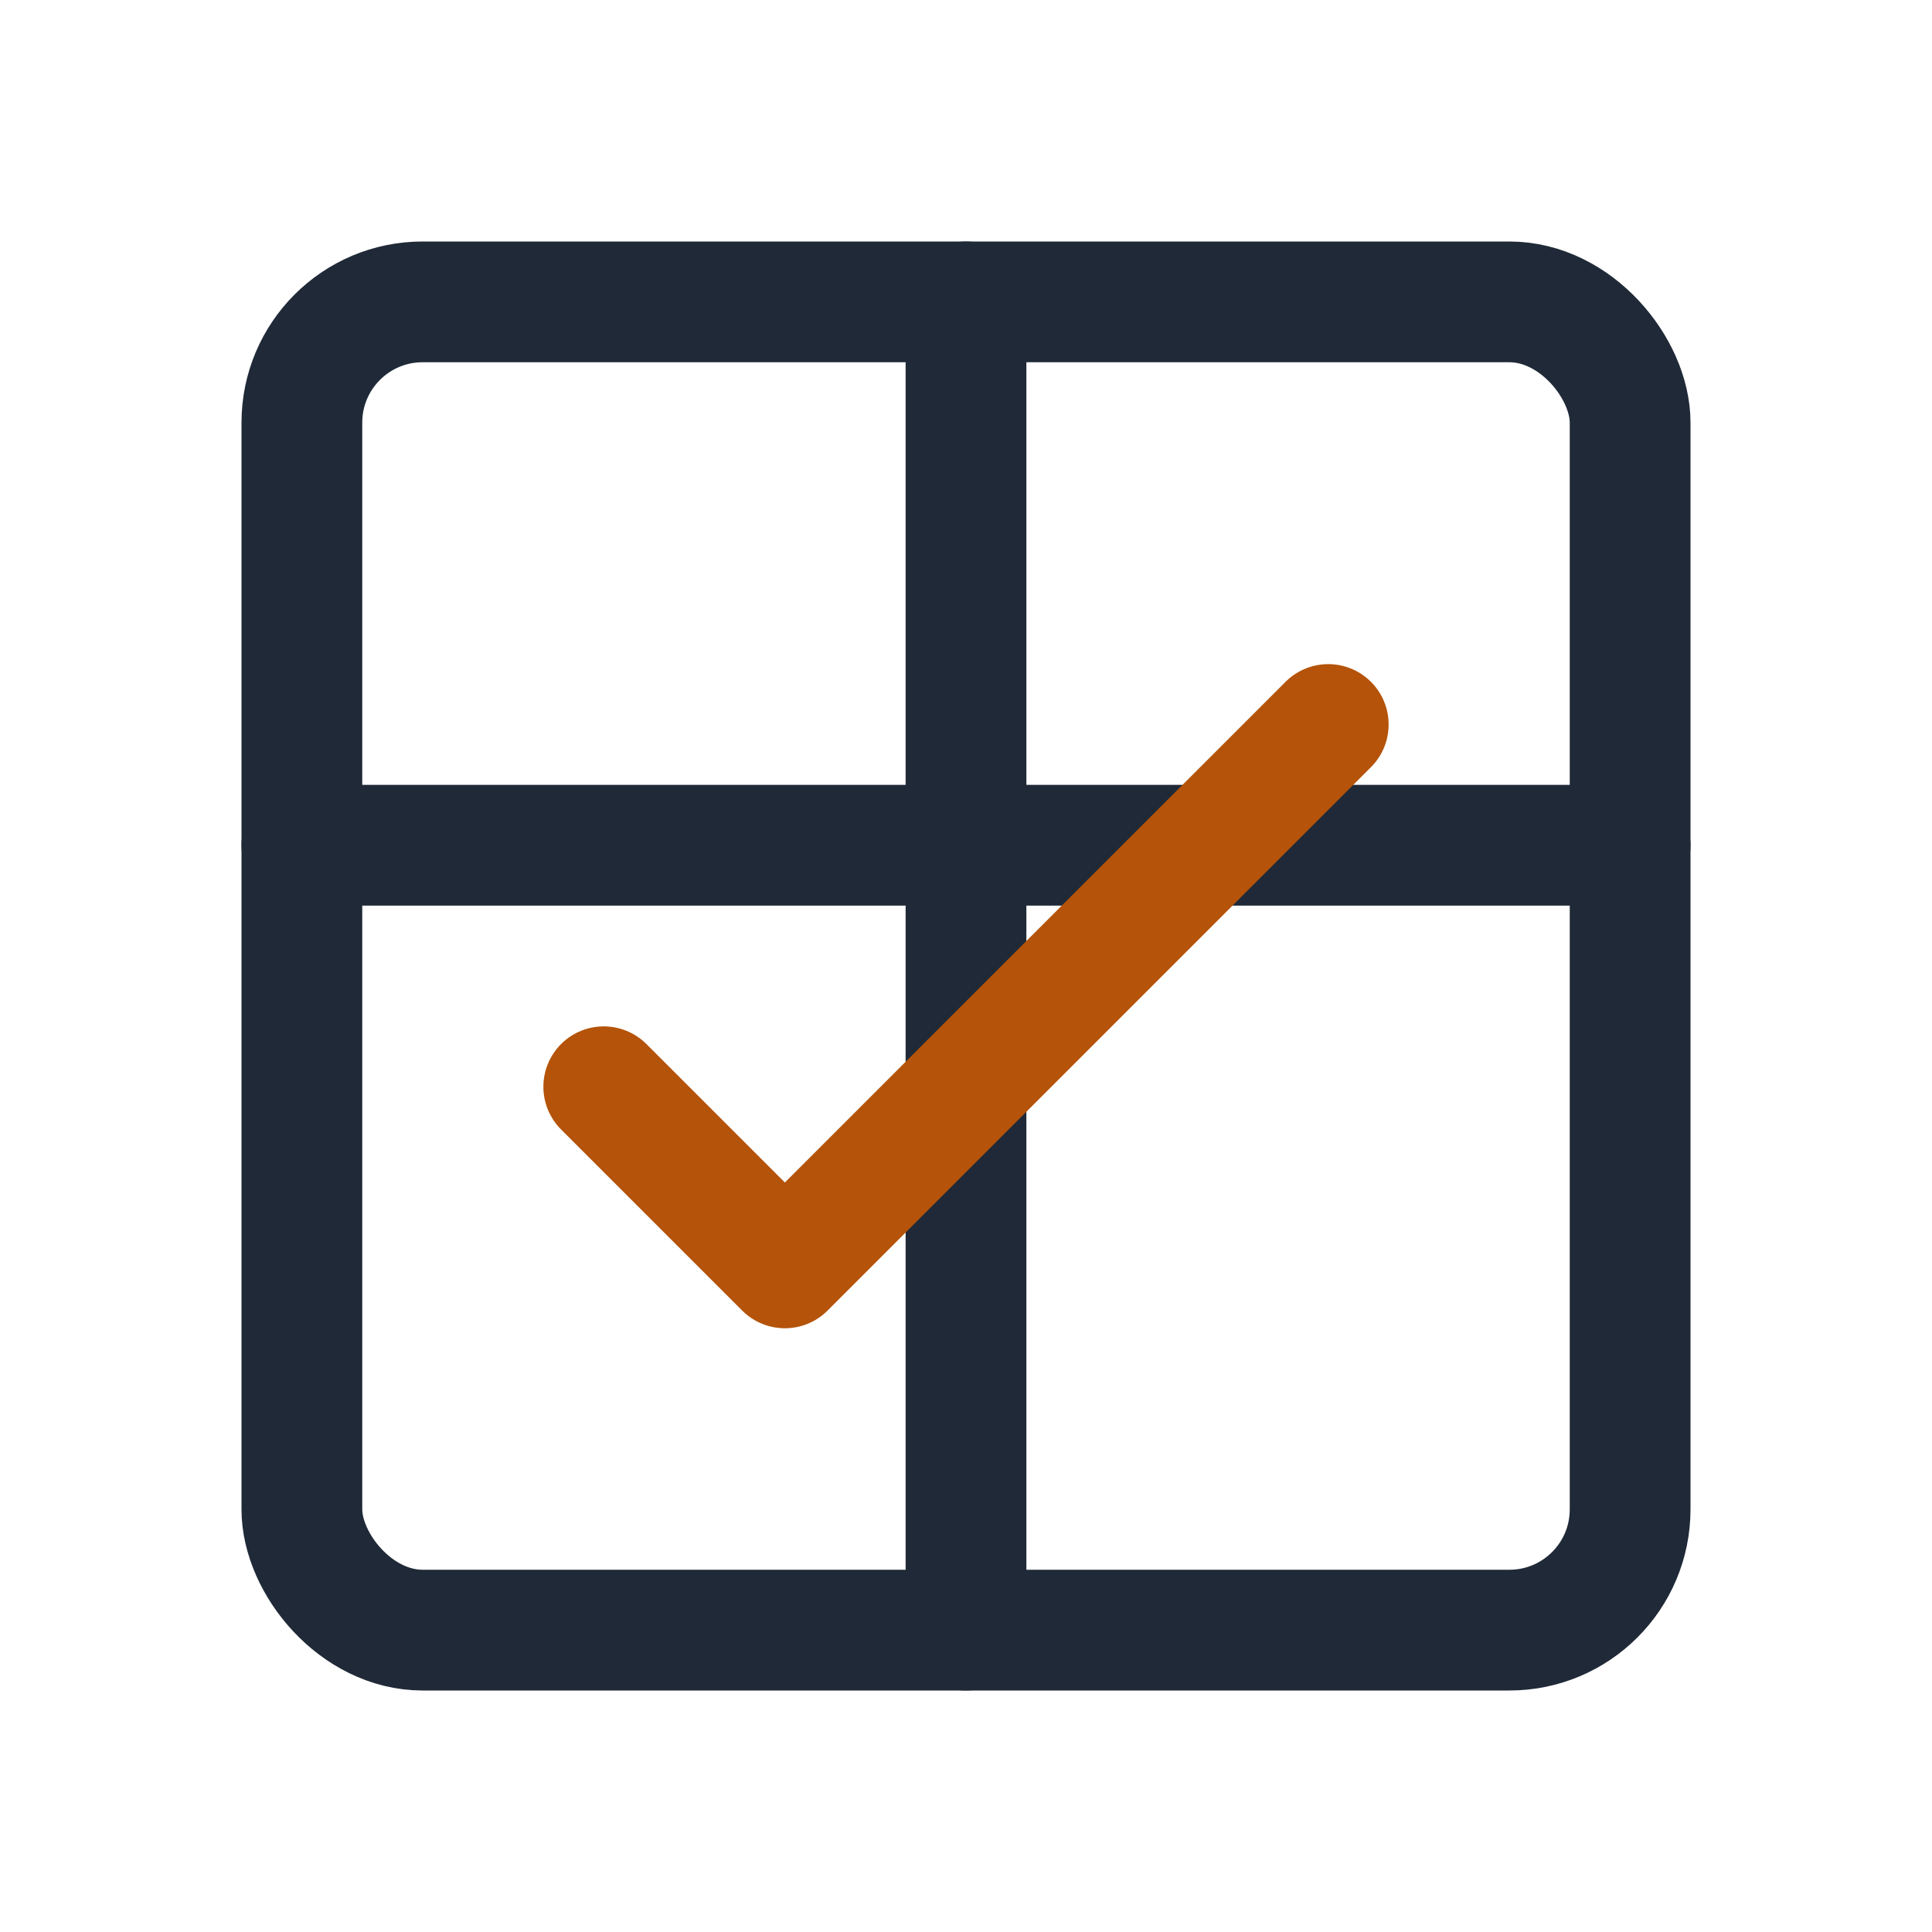 <?xml version="1.0" encoding="UTF-8"?>
<svg xmlns="http://www.w3.org/2000/svg" width="32" height="32" viewBox="0 0 32 32" stroke="#1F2937" fill="none" stroke-width="2" stroke-linecap="round" stroke-linejoin="round"><rect x="5" y="5" width="22" height="22" rx="2"/><path d="M5 14h22M16 5v22"/><path stroke="#B45309" d="M10 18l3 3 9-9"/></svg>